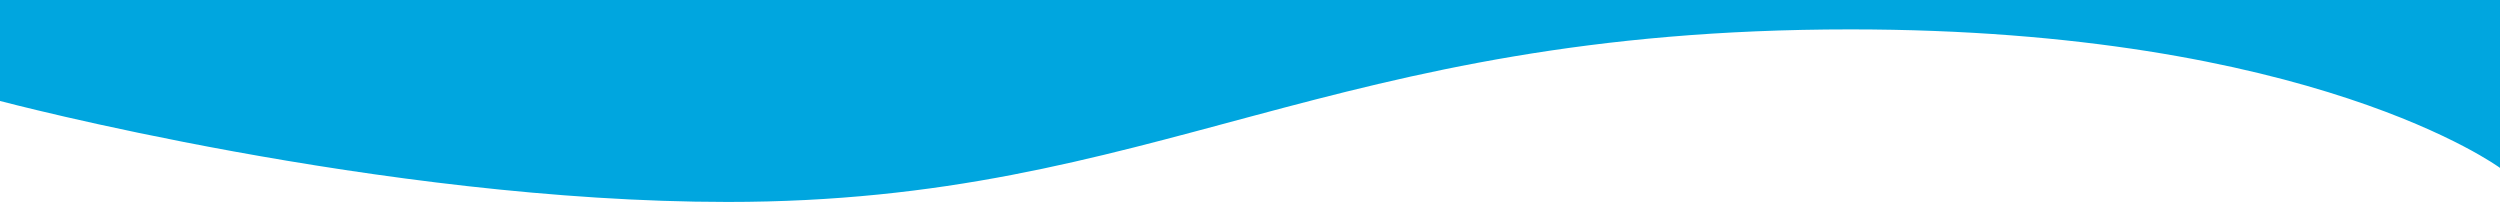 <?xml version="1.0" encoding="UTF-8"?> <svg xmlns="http://www.w3.org/2000/svg" viewBox="0 0 1196.77 96.67"> <defs> <style>.cls-1{fill:#00a6df;}</style> </defs> <g id="Слой_2" data-name="Слой 2"> <g id="Слой_1-2" data-name="Слой 1"> <path class="cls-1" d="M1196.77,0V80.37s-89.72-66.3-311-66.3c-251.47,0-330.59,82.6-537.43,82.6C182.33,96.67,0,48.33,0,48.33V0Z"></path> </g> </g> </svg> 